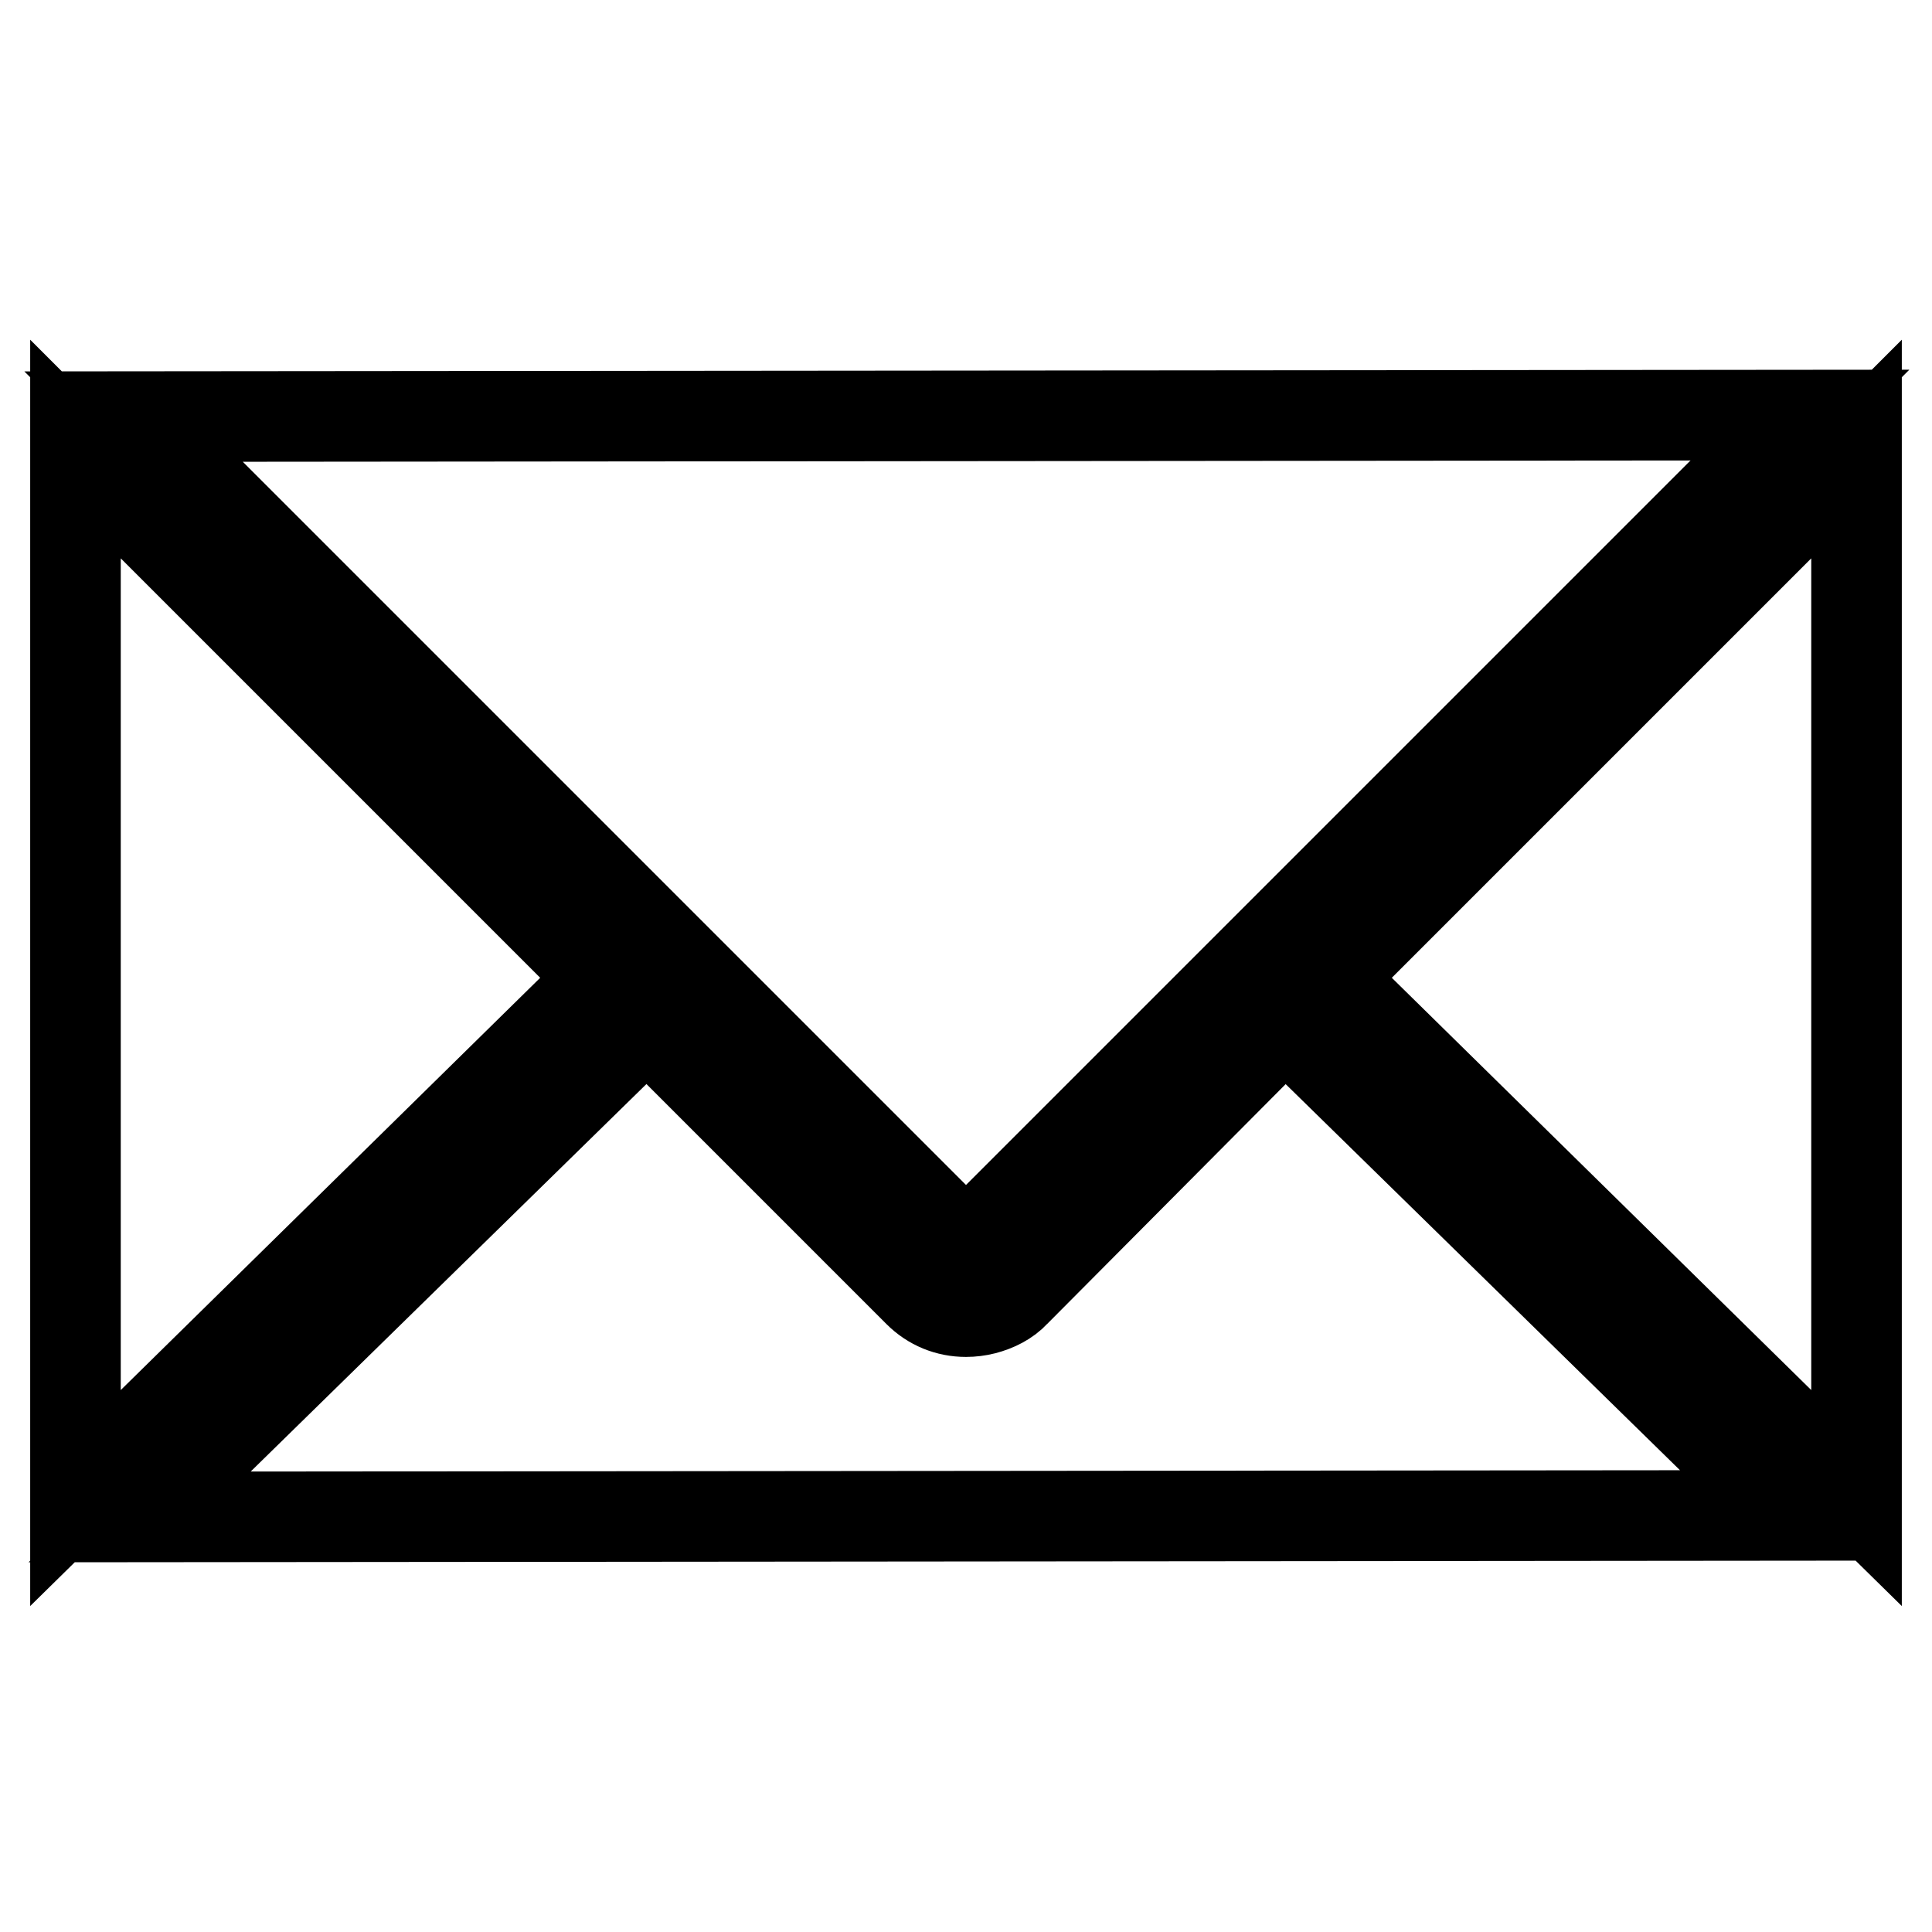 <?xml version="1.0" encoding="utf-8"?>
<!-- Svg Vector Icons : http://www.onlinewebfonts.com/icon -->
<!DOCTYPE svg PUBLIC "-//W3C//DTD SVG 1.1//EN" "http://www.w3.org/Graphics/SVG/1.1/DTD/svg11.dtd">
<svg version="1.1" xmlns="http://www.w3.org/2000/svg" xmlns:xlink="http://www.w3.org/1999/xlink" x="0px" y="0px" viewBox="0 0 256 256" enable-background="new 0 0 256 256" xml:space="preserve">
<g> <path stroke-width="12" fill-opacity="0" stroke="#000000"  d="M121.7,171.2c1.7,1.7,3.9,2.6,6.3,2.6c0.8,0,1.6-0.1,2.4-0.3c1.5-0.4,3-1.1,4.1-2.3l35.6-35.8l0.2-0.2 l67,65.6L18.5,201l67.2-65.8L121.7,171.2z M128,165.5L17.7,55.2L238.5,55L128,165.5z M80.1,129.6L10,198.5v-139L80.1,129.6z  M175.9,129.6L246,59.5v139L175.9,129.6z"/></g>
</svg>